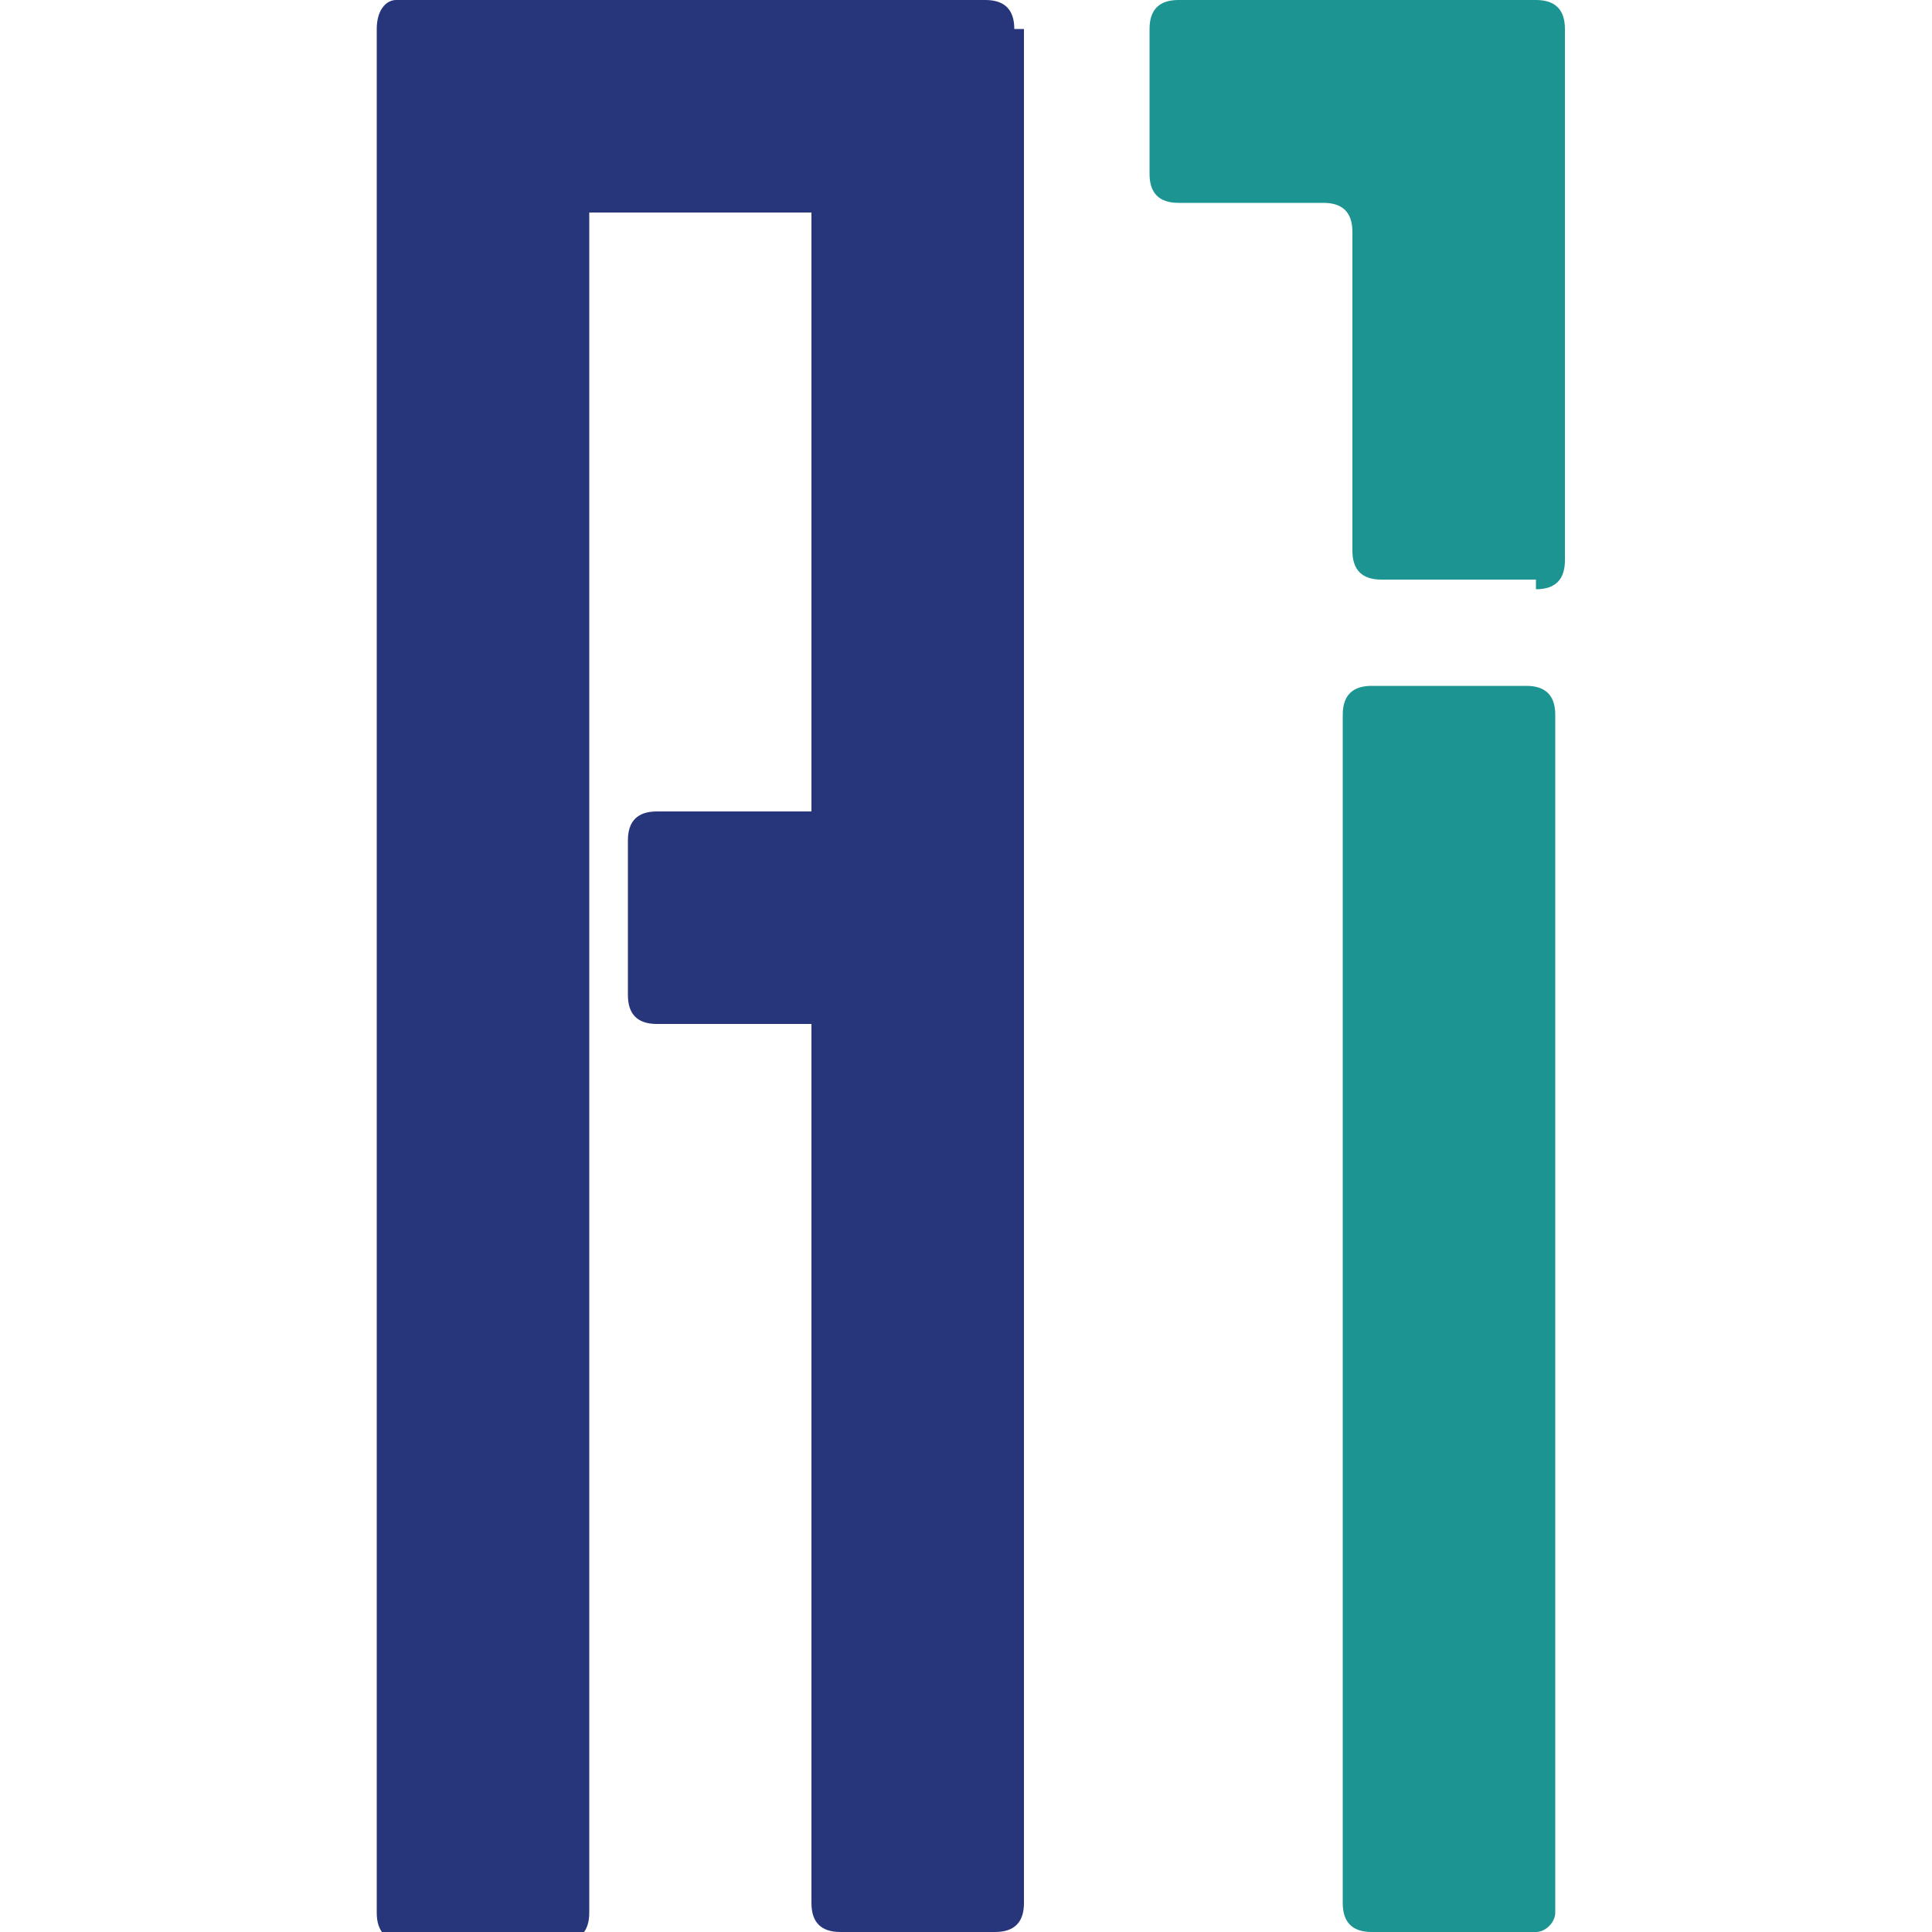 <?xml version="1.0" encoding="UTF-8"?>
<svg id="katman_1" xmlns="http://www.w3.org/2000/svg" version="1.1" viewBox="0 0 20 20">
  <!-- Generator: Adobe Illustrator 29.4.0, SVG Export Plug-In . SVG Version: 2.1.0 Build 152)  -->
  <defs>
    <style>
      .st0 {
        fill: #1c9592;
      }

      .st1 {
        fill: #27367a;
      }
    </style>
  </defs>
  <path class="st1" d="M10.5.3c0-.2-.1-.3-.3-.3h-5.6s0,0,0,0h-.5C4,0,3.9.1,3.9.3v19.5c0,.2.1.3.3.3h1.6c.2,0,.3-.1.3-.3V2.2s2.3,0,2.3,0v6.2h-1.6c-.2,0-.3.1-.3.3v1.6c0,.2.1.3.3.3h1.6v9.1c0,.2.1.3.3.3h1.6c.2,0,.3-.1.3-.3V.3Z"/>
  <path class="st0" d="M14.3,20h1.6c.1,0,.2-.1.2-.2V7.4c0-.2-.1-.3-.3-.3h-1.6c-.2,0-.3.1-.3.3v12.3c0,.2.1.3.3.3Z"/>
  <path class="st0" d="M15.9,6h-1.6c-.2,0-.3-.1-.3-.3v-3.3c0-.2-.1-.3-.3-.3h-1.5c-.2,0-.3-.1-.3-.3V.3c0-.2.1-.3.3-.3h3.7c.2,0,.3.1.3.3v5.5c0,.2-.1.3-.3.3Z"/>
</svg>